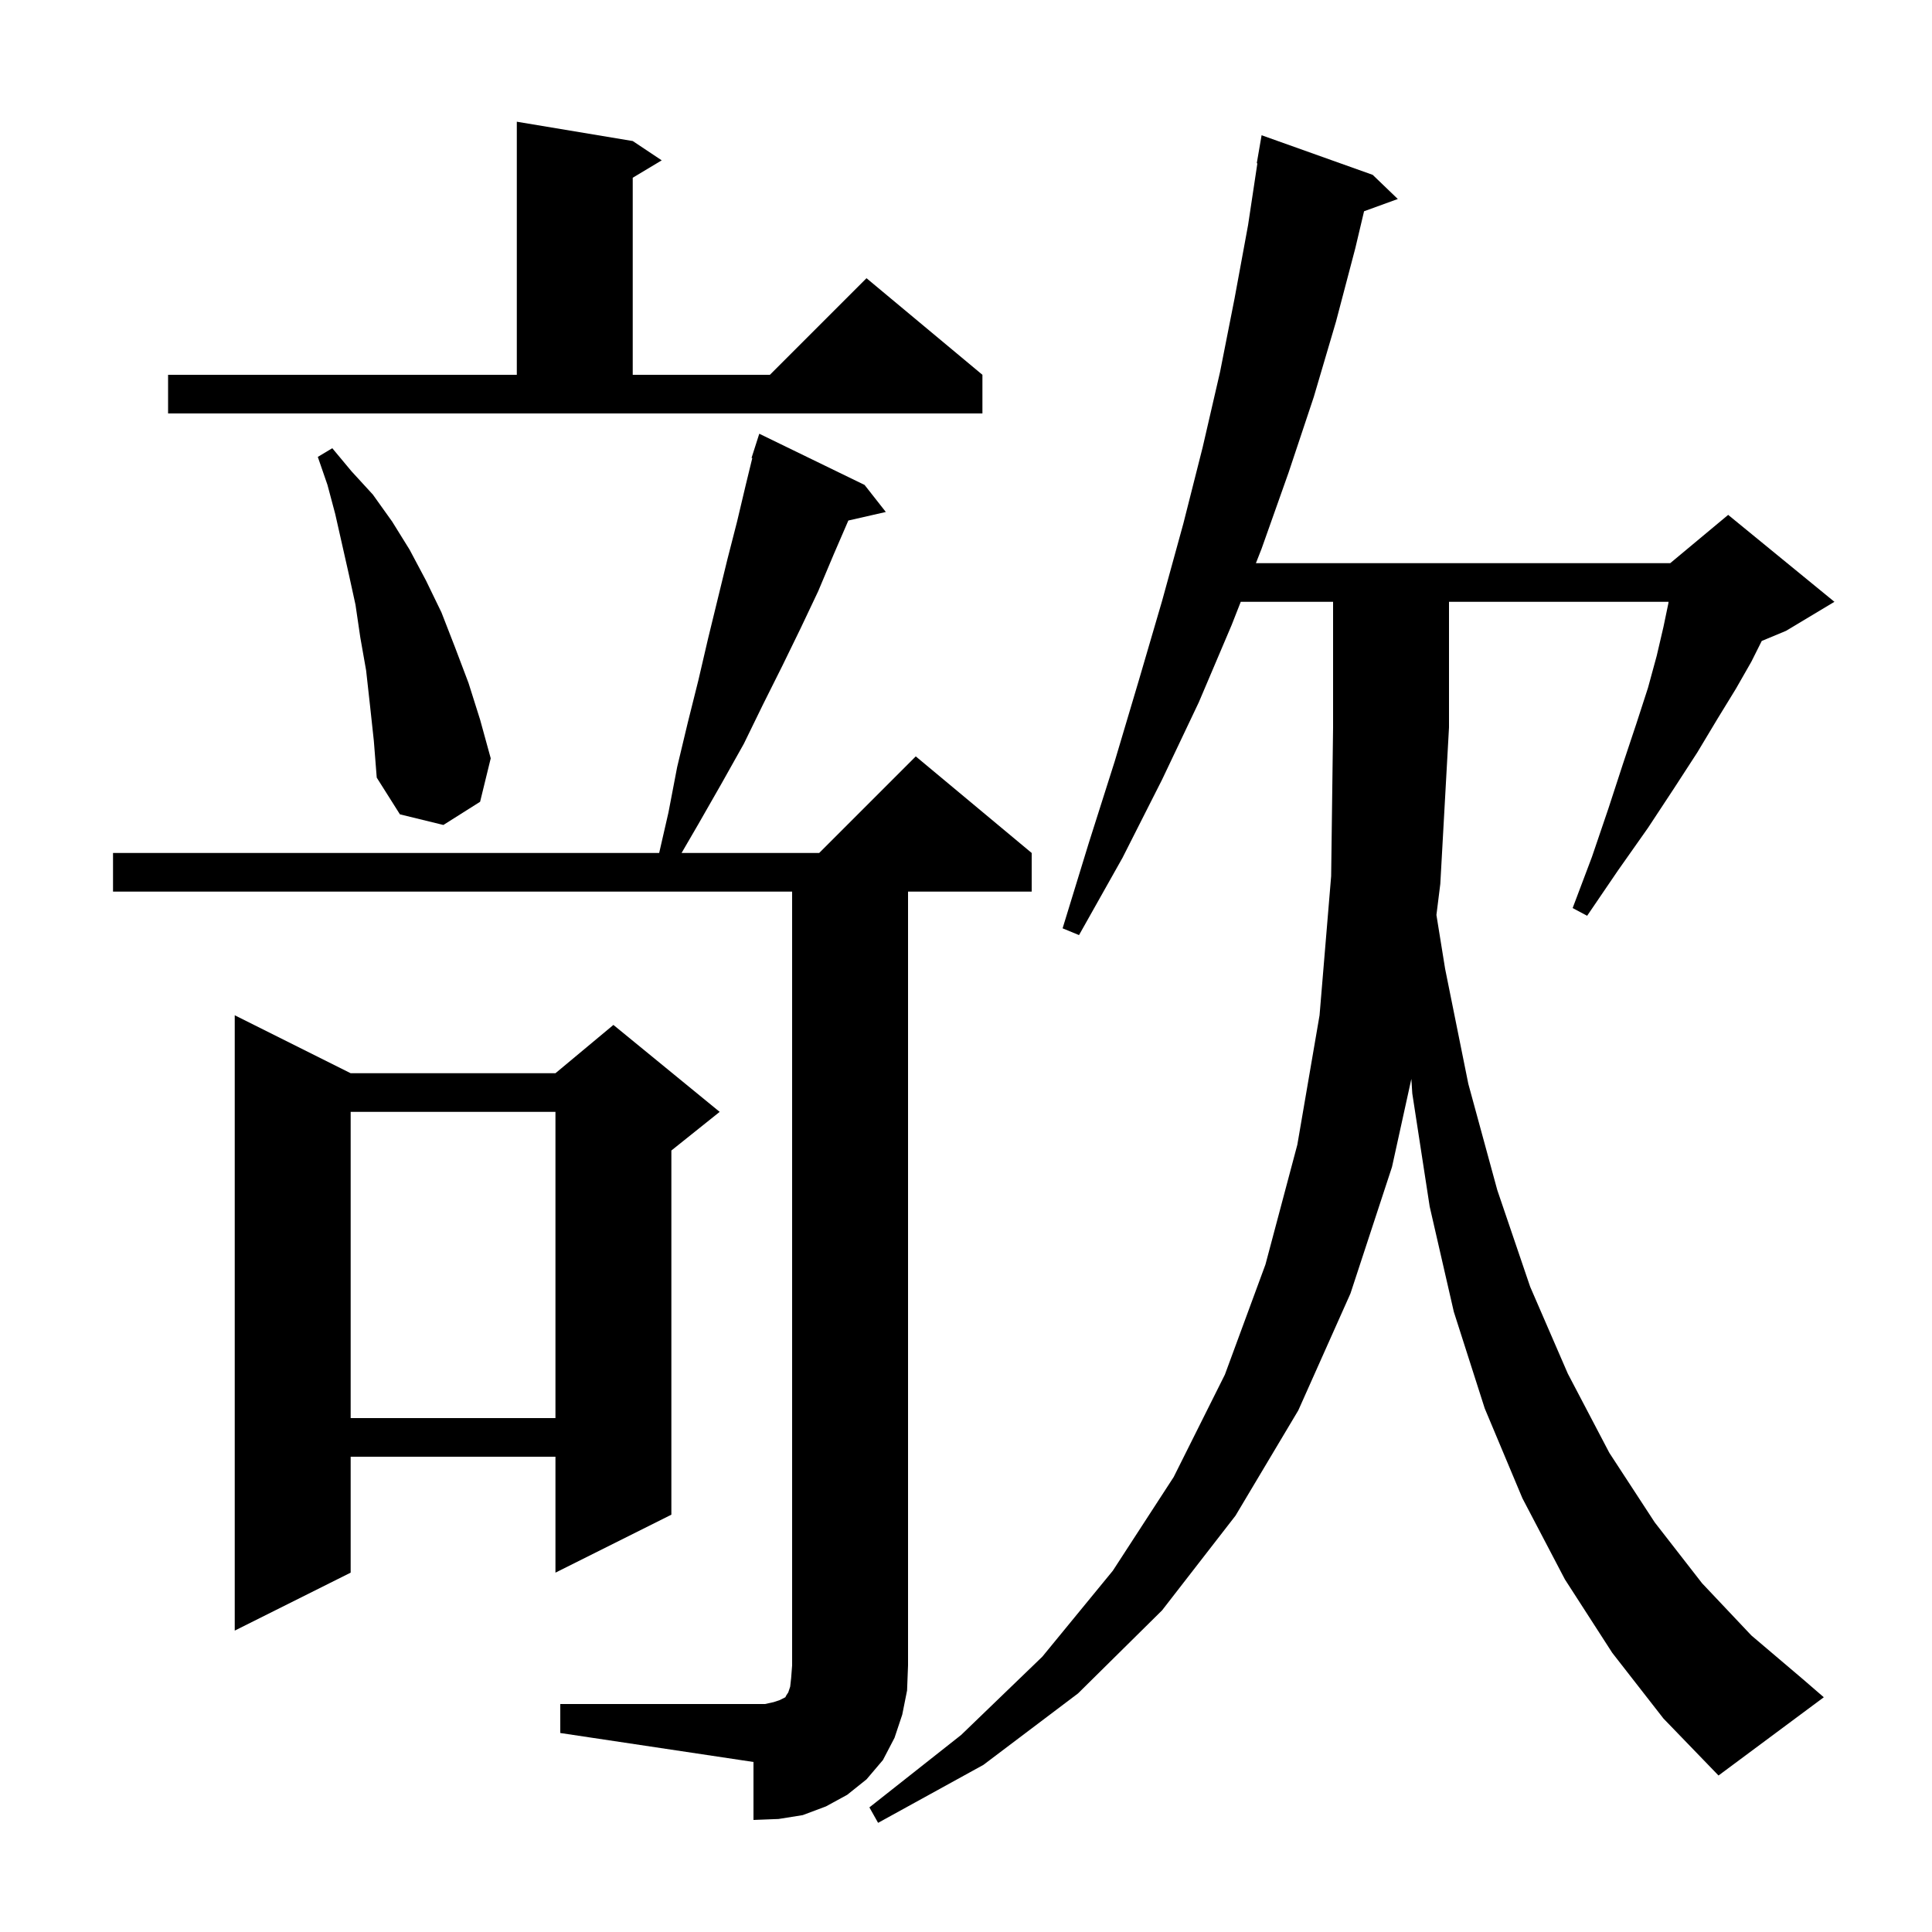 <svg xmlns="http://www.w3.org/2000/svg" xmlns:xlink="http://www.w3.org/1999/xlink" version="1.1" baseProfile="full" viewBox="0 0 200 200" width="200" height="200"><g fill="currentColor"><path d="M 166.9 171.1 L 162.0 163.5 L 157.6 155.1 L 153.7 145.8 L 150.5 135.8 L 148.0 124.9 L 146.2 113.2 L 146.103 111.688 L 144.1 120.8 L 139.8 133.9 L 134.4 146.0 L 127.9 156.9 L 120.3 166.7 L 111.6 175.3 L 101.8 182.7 L 90.9 188.7 L 90.0 187.1 L 99.5 179.6 L 107.9 171.5 L 115.2 162.6 L 121.5 152.9 L 126.8 142.3 L 131.0 130.9 L 134.3 118.5 L 136.6 105.1 L 137.8 90.7 L 138.0 75.3 L 138.0 62.3 L 128.442 62.3 L 127.5 64.7 L 124.1 72.7 L 120.3 80.7 L 116.2 88.8 L 111.7 96.8 L 110.0 96.1 L 112.7 87.3 L 115.4 78.8 L 117.9 70.4 L 120.3 62.2 L 122.5 54.2 L 124.5 46.3 L 126.3 38.5 L 127.8 30.9 L 129.2 23.3 L 130.163 16.906 L 130.1 16.9 L 130.6 14.0 L 142.1 18.1 L 144.7 20.6 L 141.207 21.87 L 140.3 25.7 L 138.3 33.3 L 136.0 41.1 L 133.4 48.9 L 130.6 56.8 L 130.011 58.3 L 172.9 58.3 L 178.9 53.3 L 189.9 62.3 L 184.9 65.3 L 182.374 66.353 L 181.3 68.5 L 179.7 71.3 L 177.8 74.4 L 175.7 77.9 L 173.3 81.6 L 170.6 85.7 L 167.5 90.1 L 164.3 94.8 L 162.8 94.0 L 164.8 88.7 L 166.5 83.7 L 168.0 79.1 L 169.4 74.9 L 170.6 71.2 L 171.5 67.9 L 172.2 64.9 L 172.7 62.5 L 172.73 62.3 L 150.0 62.3 L 150.0 75.3 L 149.1 91.5 L 148.698 94.716 L 149.6 100.3 L 152.0 112.2 L 155.0 123.2 L 158.4 133.2 L 162.3 142.2 L 166.6 150.4 L 171.3 157.6 L 176.2 163.9 L 181.3 169.3 L 186.6 173.8 L 188.8 175.7 L 177.9 183.8 L 172.2 177.9 Z M 58.0 176.4 L 79.2 176.4 L 80.1 176.2 L 80.7 176.0 L 81.3 175.7 L 81.4 175.5 L 81.6 175.2 L 81.8 174.6 L 81.9 173.7 L 82.0 172.4 L 82.0 92.3 L 11.7 92.3 L 11.7 88.3 L 68.237 88.3 L 69.2 84.1 L 70.1 79.4 L 71.2 74.8 L 72.3 70.4 L 73.3 66.1 L 75.3 57.9 L 76.3 54.0 L 77.2 50.2 L 77.877 47.418 L 77.8 47.4 L 78.6 44.9 L 89.5 50.2 L 91.7 53.0 L 87.82 53.885 L 86.3 57.4 L 84.7 61.2 L 82.9 65.0 L 81.0 68.9 L 79.0 72.9 L 77.0 77.0 L 74.7 81.1 L 72.3 85.3 L 70.556 88.3 L 84.8 88.3 L 94.8 78.3 L 106.8 88.3 L 106.8 92.3 L 94.0 92.3 L 94.0 172.4 L 93.9 175.0 L 93.4 177.5 L 92.6 179.9 L 91.4 182.2 L 89.7 184.2 L 87.7 185.8 L 85.5 187.0 L 83.1 187.9 L 80.6 188.3 L 78.0 188.4 L 78.0 182.4 L 58.0 179.4 Z M 36.3 111.1 L 57.5 111.1 L 63.5 106.1 L 74.5 115.1 L 69.5 119.1 L 69.5 156.8 L 57.5 162.8 L 57.5 150.8 L 36.3 150.8 L 36.3 162.8 L 24.3 168.8 L 24.3 105.1 Z M 36.3 115.1 L 36.3 146.8 L 57.5 146.8 L 57.5 115.1 Z M 38.3 73.0 L 37.9 69.4 L 37.3 66.0 L 36.8 62.6 L 36.1 59.4 L 34.7 53.2 L 33.9 50.2 L 32.9 47.3 L 34.4 46.4 L 36.4 48.8 L 38.6 51.2 L 40.6 54.0 L 42.4 56.9 L 44.1 60.1 L 45.7 63.4 L 47.1 67.0 L 48.5 70.7 L 49.7 74.5 L 50.8 78.5 L 49.7 83.0 L 45.9 85.4 L 41.4 84.3 L 39.0 80.5 L 38.7 76.7 Z M 17.4 38.8 L 53.5 38.8 L 53.5 12.6 L 65.5 14.6 L 68.5 16.6 L 65.5 18.4 L 65.5 38.8 L 79.7 38.8 L 89.7 28.8 L 101.7 38.8 L 101.7 42.8 L 17.4 42.8 Z "/></g></svg>